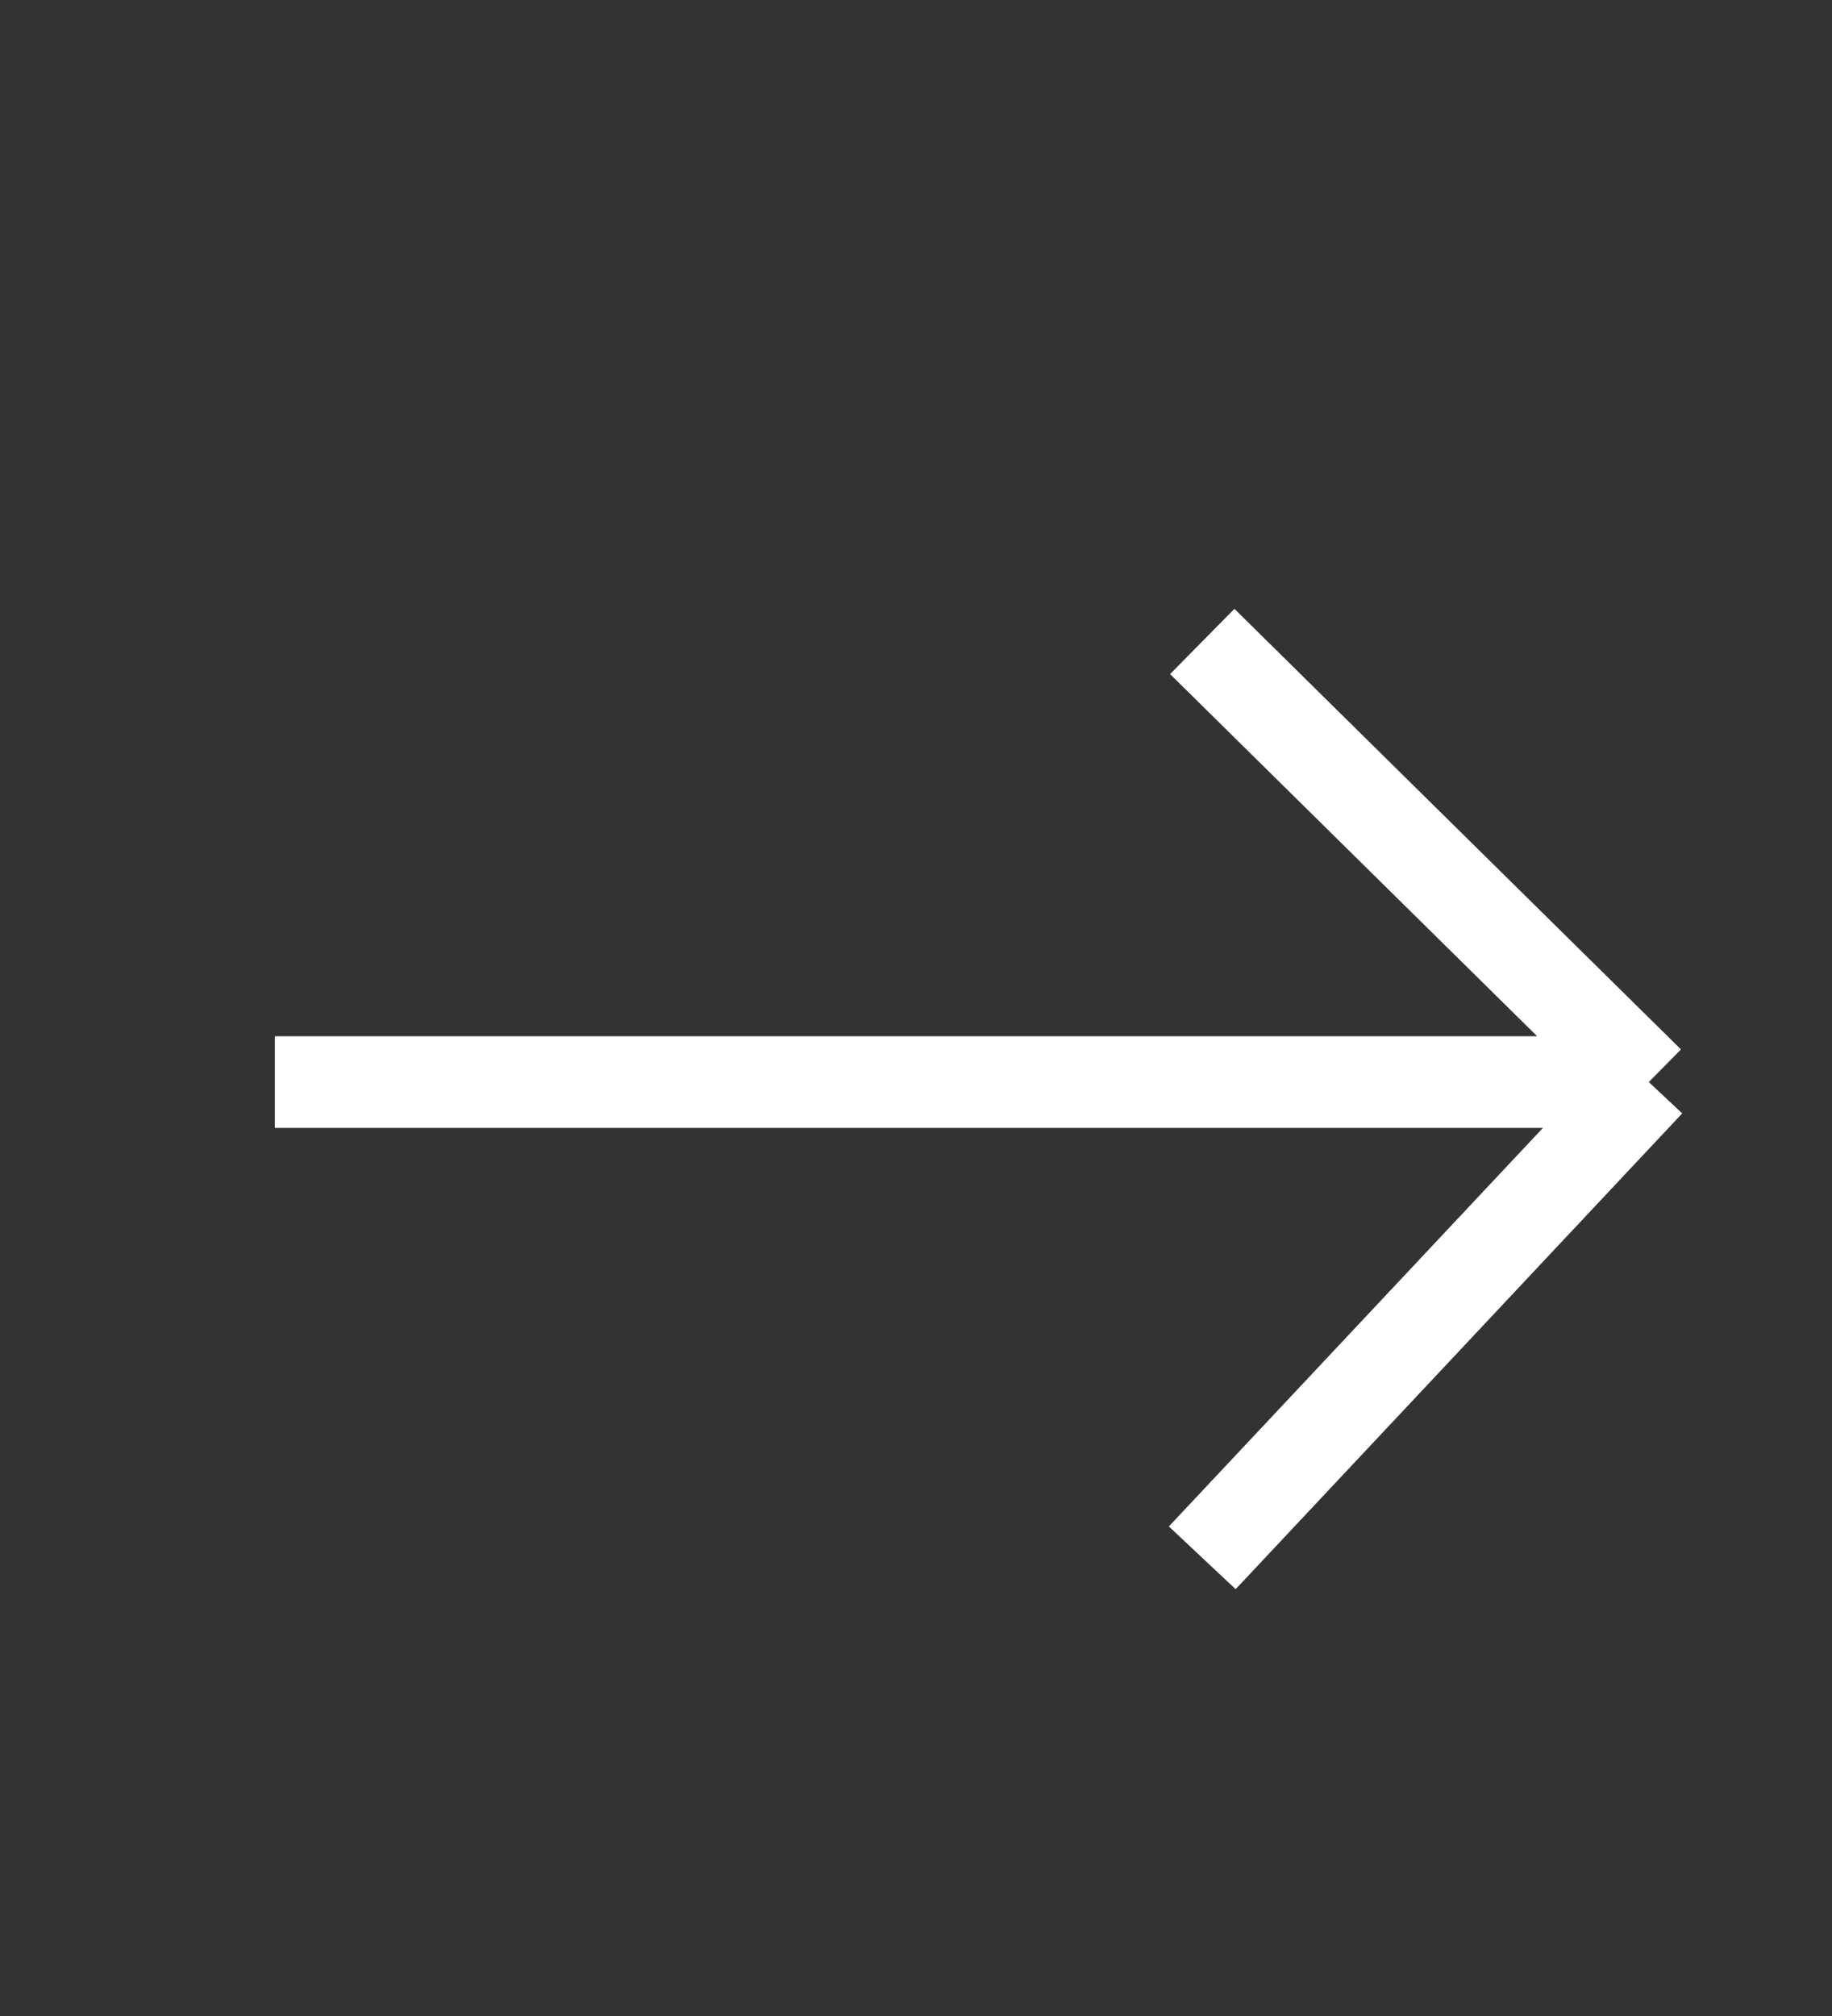 <?xml version="1.0" encoding="UTF-8"?> <svg xmlns="http://www.w3.org/2000/svg" width="20" height="22" viewBox="0 0 20 22" fill="none"><rect x="0" y="0" width="20" height="22" fill="#333333" stroke="none"/><path d="M13.125 17L18 11.808M18 11.808L13.125 7M18 11.808L3 11.808" stroke="white"></path></svg> 